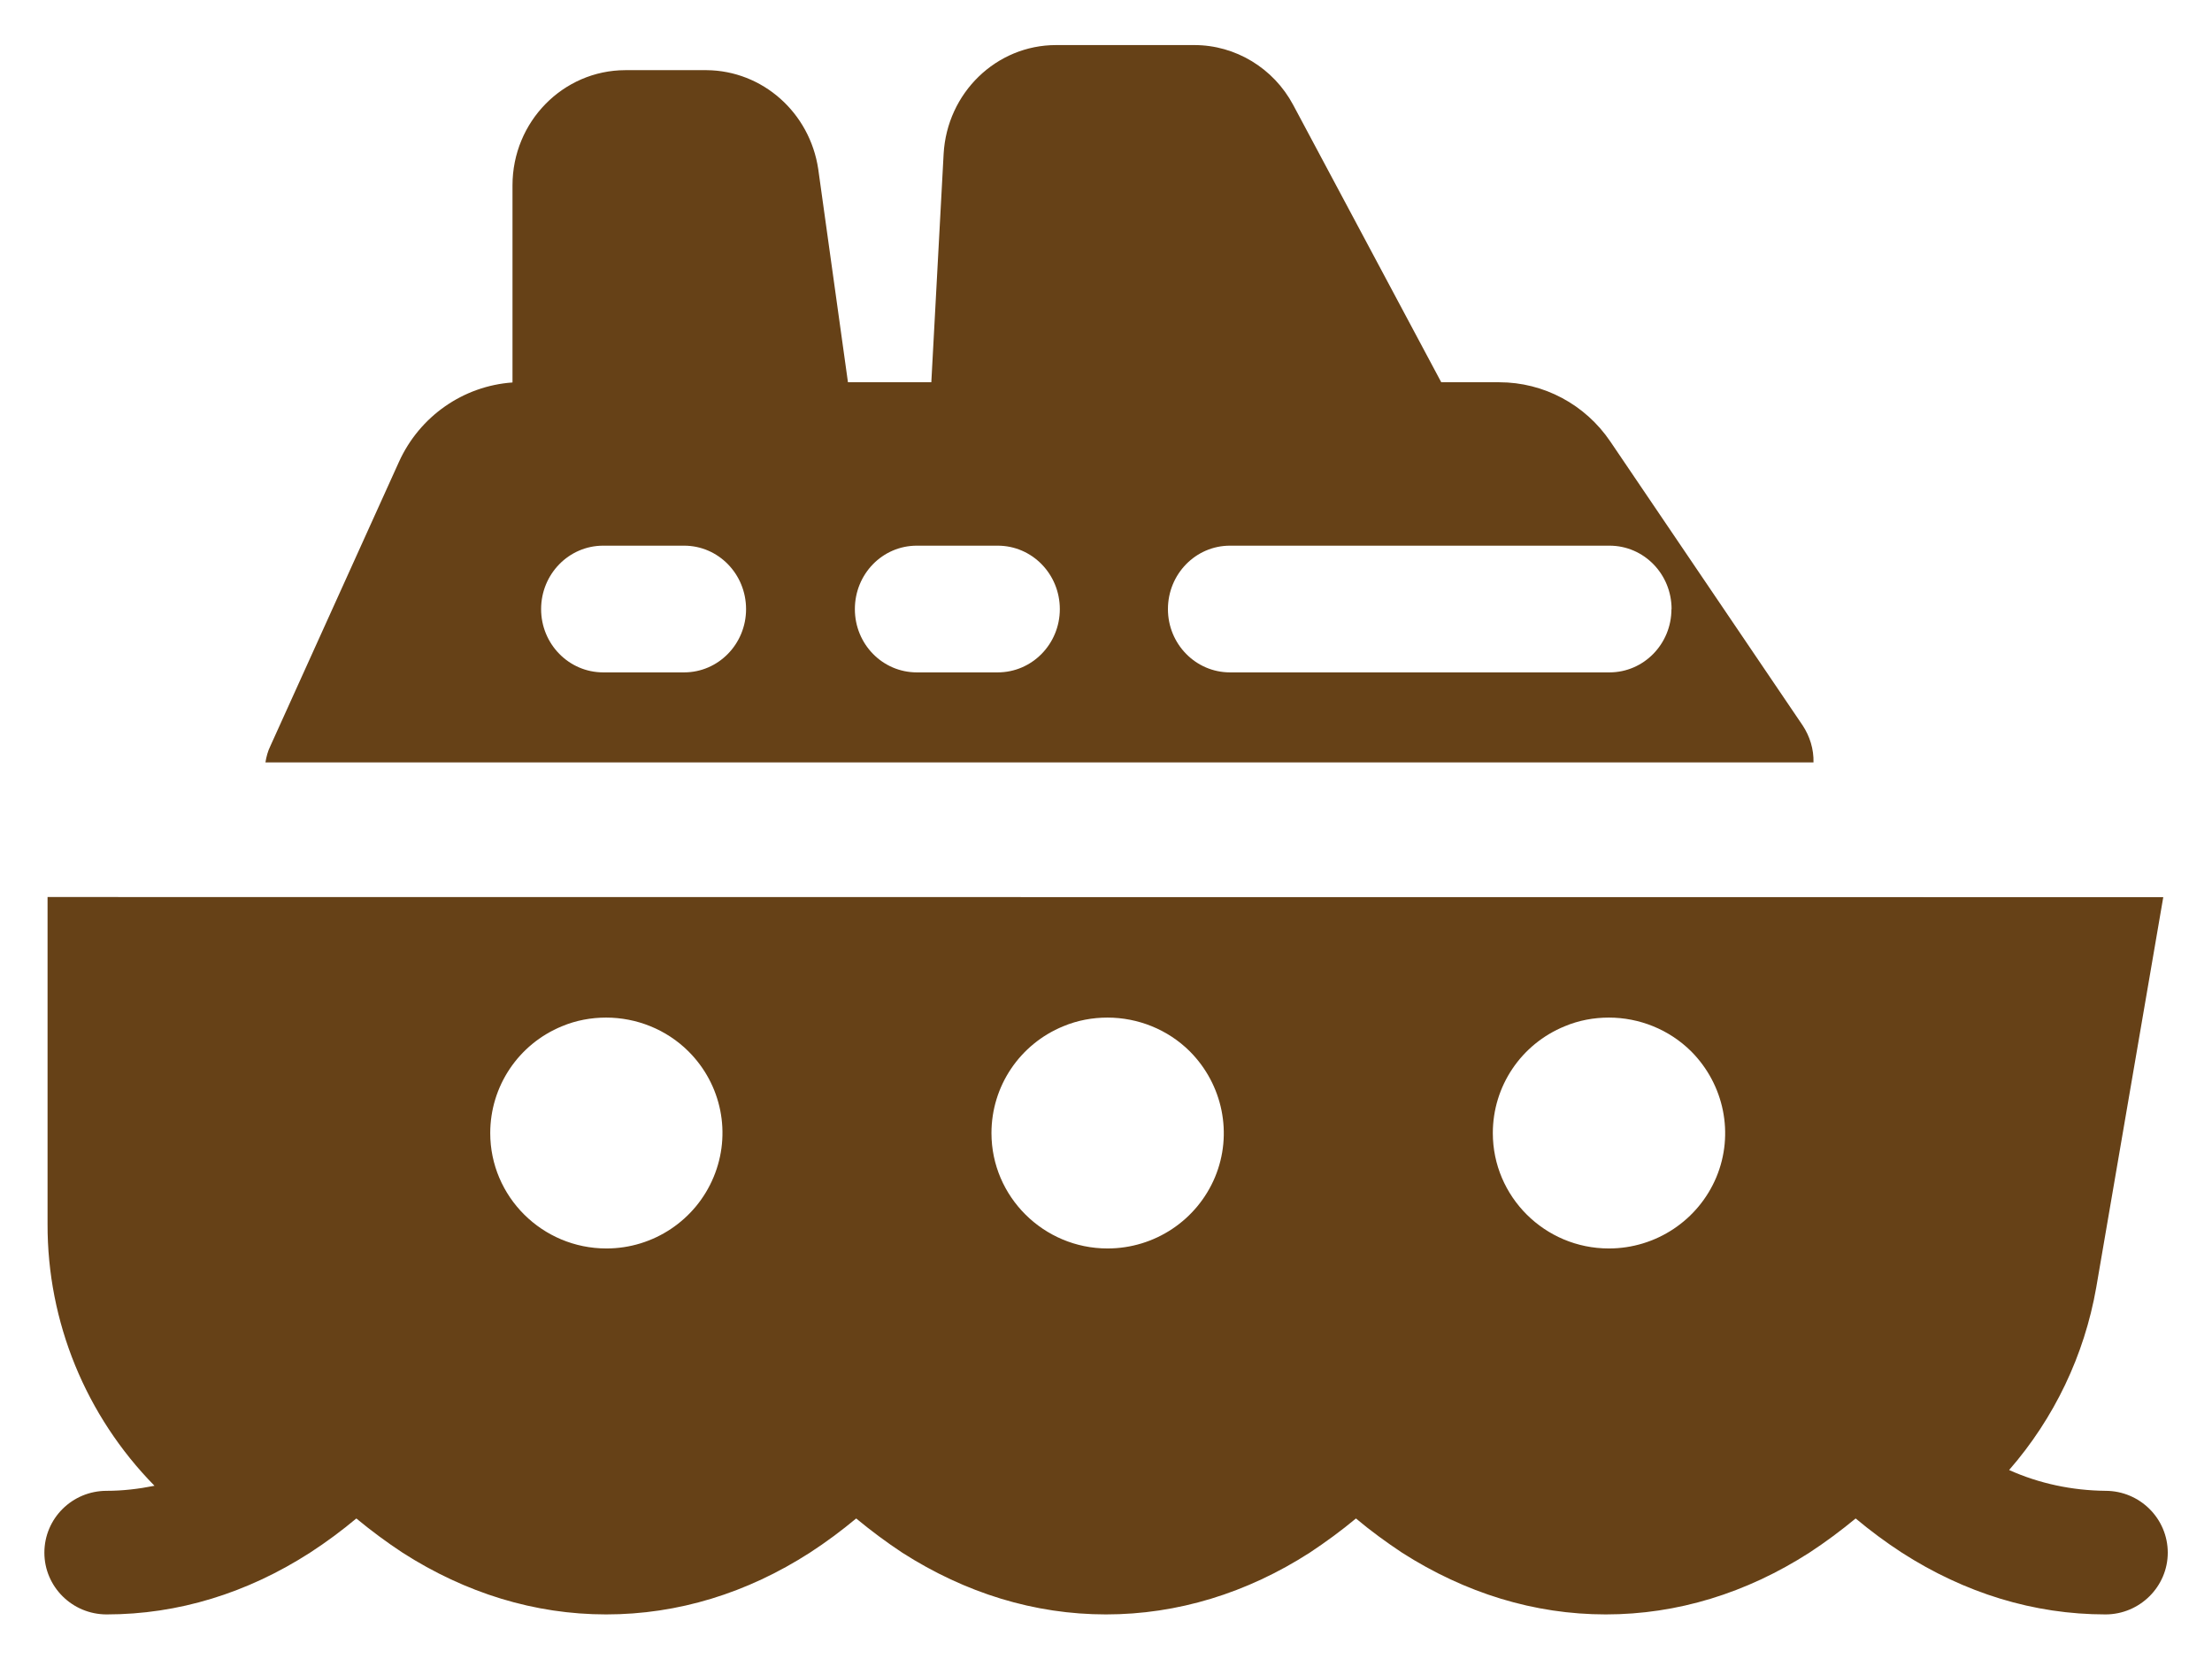 <svg xmlns="http://www.w3.org/2000/svg" width="32" height="24" viewBox="0 0 32 24" fill="none"><path fill-rule="evenodd" clip-rule="evenodd" d="M8.769 14.721C9.207 14.721 9.639 14.891 9.959 15.209C10.441 15.689 10.584 16.405 10.323 17.029C10.064 17.652 9.452 18.061 8.773 18.061C7.844 18.061 7.092 17.311 7.092 16.392C7.092 15.713 7.501 15.105 8.128 14.847C8.335 14.76 8.553 14.721 8.769 14.721ZM16.022 14.721C16.46 14.721 16.892 14.891 17.212 15.209C17.69 15.689 17.837 16.405 17.577 17.029C17.316 17.652 16.705 18.061 16.022 18.061C15.097 18.061 14.343 17.311 14.343 16.392C14.343 15.713 14.752 15.105 15.381 14.847C15.588 14.76 15.806 14.721 16.022 14.721ZM23.275 14.721C23.713 14.721 24.144 14.891 24.465 15.209C24.943 15.689 25.09 16.405 24.83 17.029C24.569 17.652 23.957 18.061 23.275 18.061C22.347 18.061 21.596 17.311 21.596 16.392C21.596 15.713 22.005 15.105 22.635 14.847C22.841 14.76 23.059 14.721 23.275 14.721ZM0.688 12.977V17.709C0.684 19.122 1.24 20.481 2.235 21.494C2.005 21.54 1.774 21.567 1.543 21.567C1.044 21.567 0.642 21.967 0.642 22.462C0.642 22.953 1.044 23.355 1.543 23.355C2.577 23.355 3.575 23.047 4.485 22.462C4.721 22.309 4.944 22.143 5.155 21.967C5.368 22.143 5.591 22.309 5.824 22.462C6.736 23.047 7.735 23.355 8.769 23.355C9.808 23.355 10.806 23.047 11.716 22.462C11.952 22.309 12.174 22.143 12.386 21.967C12.599 22.143 12.821 22.309 13.053 22.462C13.967 23.047 14.965 23.355 16 23.355C17.034 23.355 18.037 23.047 18.947 22.462C19.178 22.309 19.405 22.143 19.616 21.967C19.825 22.143 20.052 22.309 20.283 22.462C21.198 23.047 22.196 23.355 23.23 23.355C24.265 23.355 25.263 23.047 26.175 22.462C26.409 22.309 26.631 22.143 26.845 21.967C27.056 22.143 27.278 22.309 27.514 22.462C28.424 23.047 29.422 23.355 30.459 23.355C30.955 23.355 31.36 22.953 31.36 22.462C31.36 21.967 30.955 21.567 30.459 21.567C29.979 21.562 29.502 21.463 29.065 21.266C29.718 20.517 30.154 19.604 30.325 18.627L31.295 12.979L0.688 12.977Z" fill="#664117"></path><path fill-rule="evenodd" clip-rule="evenodd" d="M9.897 7.894C10.392 7.894 10.793 8.304 10.793 8.812C10.793 9.317 10.392 9.727 9.897 9.727H8.726C8.23 9.727 7.828 9.317 7.828 8.812C7.828 8.304 8.23 7.894 8.726 7.894H9.897ZM14.434 7.894C14.93 7.894 15.332 8.304 15.332 8.812C15.332 9.317 14.93 9.727 14.434 9.727H13.263C12.766 9.727 12.367 9.317 12.367 8.812C12.367 8.304 12.766 7.894 13.263 7.894H14.434ZM23.284 7.894C23.781 7.894 24.182 8.304 24.182 8.812H24.18C24.18 9.317 23.779 9.727 23.284 9.727H17.793C17.298 9.727 16.896 9.317 16.896 8.812C16.896 8.304 17.298 7.894 17.793 7.894H23.284ZM15.278 0.652C14.413 0.652 13.7 1.343 13.651 2.227L13.473 5.53H12.267L11.837 2.446C11.715 1.629 11.032 1.022 10.223 1.015H9.044C8.146 1.018 7.414 1.76 7.414 2.682V5.533C6.702 5.583 6.07 6.022 5.771 6.683L3.911 10.793C3.875 10.866 3.853 10.947 3.84 11.029H26.235C26.24 10.839 26.182 10.651 26.078 10.494L23.295 6.386C22.932 5.85 22.331 5.53 21.69 5.53H20.85L18.708 1.518C18.424 0.986 17.874 0.652 17.278 0.652H15.278Z" fill="#664117"></path></svg>